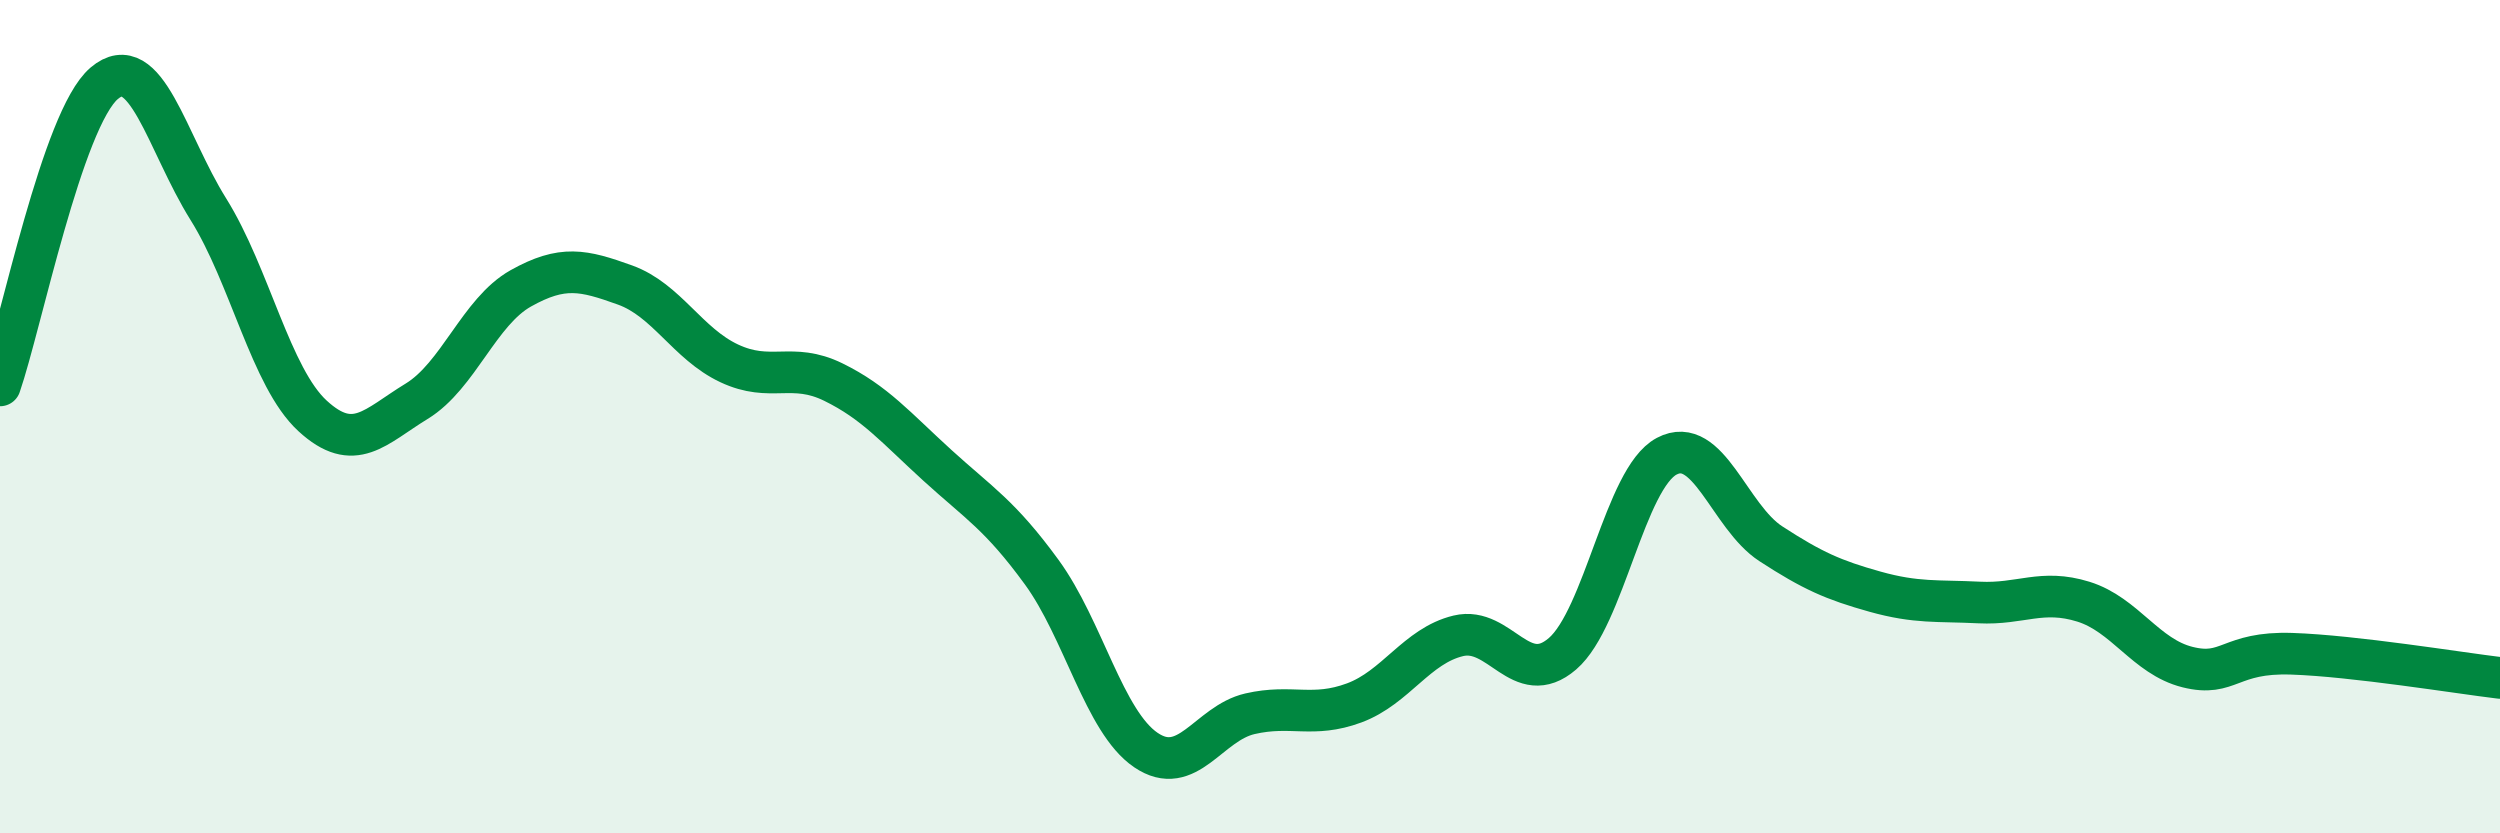 
    <svg width="60" height="20" viewBox="0 0 60 20" xmlns="http://www.w3.org/2000/svg">
      <path
        d="M 0,9.25 C 0.5,7.8 1.5,2.85 2.5,2 C 3.5,1.15 4,3.42 5,5.02 C 6,6.62 6.5,9.06 7.5,9.98 C 8.5,10.9 9,10.24 10,9.63 C 11,9.02 11.5,7.48 12.5,6.92 C 13.5,6.36 14,6.48 15,6.84 C 16,7.2 16.5,8.25 17.5,8.72 C 18.5,9.19 19,8.68 20,9.17 C 21,9.66 21.5,10.26 22.5,11.17 C 23.5,12.08 24,12.36 25,13.73 C 26,15.1 26.5,17.32 27.5,18 C 28.5,18.68 29,17.36 30,17.13 C 31,16.9 31.5,17.24 32.5,16.87 C 33.5,16.5 34,15.5 35,15.26 C 36,15.02 36.5,16.55 37.5,15.69 C 38.5,14.83 39,11.48 40,10.95 C 41,10.42 41.5,12.4 42.5,13.05 C 43.5,13.7 44,13.92 45,14.2 C 46,14.48 46.5,14.41 47.5,14.46 C 48.5,14.51 49,14.13 50,14.44 C 51,14.75 51.5,15.76 52.5,16.01 C 53.5,16.26 53.5,15.64 55,15.69 C 56.5,15.74 59,16.15 60,16.27L60 20L0 20Z"
        fill="#008740"
        opacity="0.1"
        stroke-linecap="round"
        stroke-linejoin="round"
      />
      <path
        d="M 0,9.25 C 0.5,7.8 1.5,2.85 2.5,2 C 3.5,1.15 4,3.42 5,5.02 C 6,6.62 6.5,9.06 7.5,9.98 C 8.5,10.9 9,10.24 10,9.63 C 11,9.02 11.5,7.48 12.5,6.92 C 13.5,6.36 14,6.48 15,6.84 C 16,7.2 16.5,8.25 17.5,8.72 C 18.5,9.19 19,8.68 20,9.17 C 21,9.66 21.5,10.26 22.5,11.17 C 23.5,12.08 24,12.36 25,13.73 C 26,15.1 26.5,17.32 27.5,18 C 28.5,18.68 29,17.36 30,17.13 C 31,16.9 31.5,17.24 32.5,16.87 C 33.5,16.5 34,15.5 35,15.26 C 36,15.02 36.5,16.55 37.5,15.69 C 38.5,14.83 39,11.48 40,10.95 C 41,10.42 41.5,12.4 42.5,13.05 C 43.5,13.7 44,13.92 45,14.2 C 46,14.48 46.5,14.41 47.5,14.46 C 48.5,14.51 49,14.13 50,14.44 C 51,14.75 51.5,15.76 52.5,16.01 C 53.5,16.26 53.5,15.64 55,15.69 C 56.5,15.74 59,16.15 60,16.27"
        stroke="#008740"
        stroke-width="1"
        fill="none"
        stroke-linecap="round"
        stroke-linejoin="round"
      />
    </svg>
  